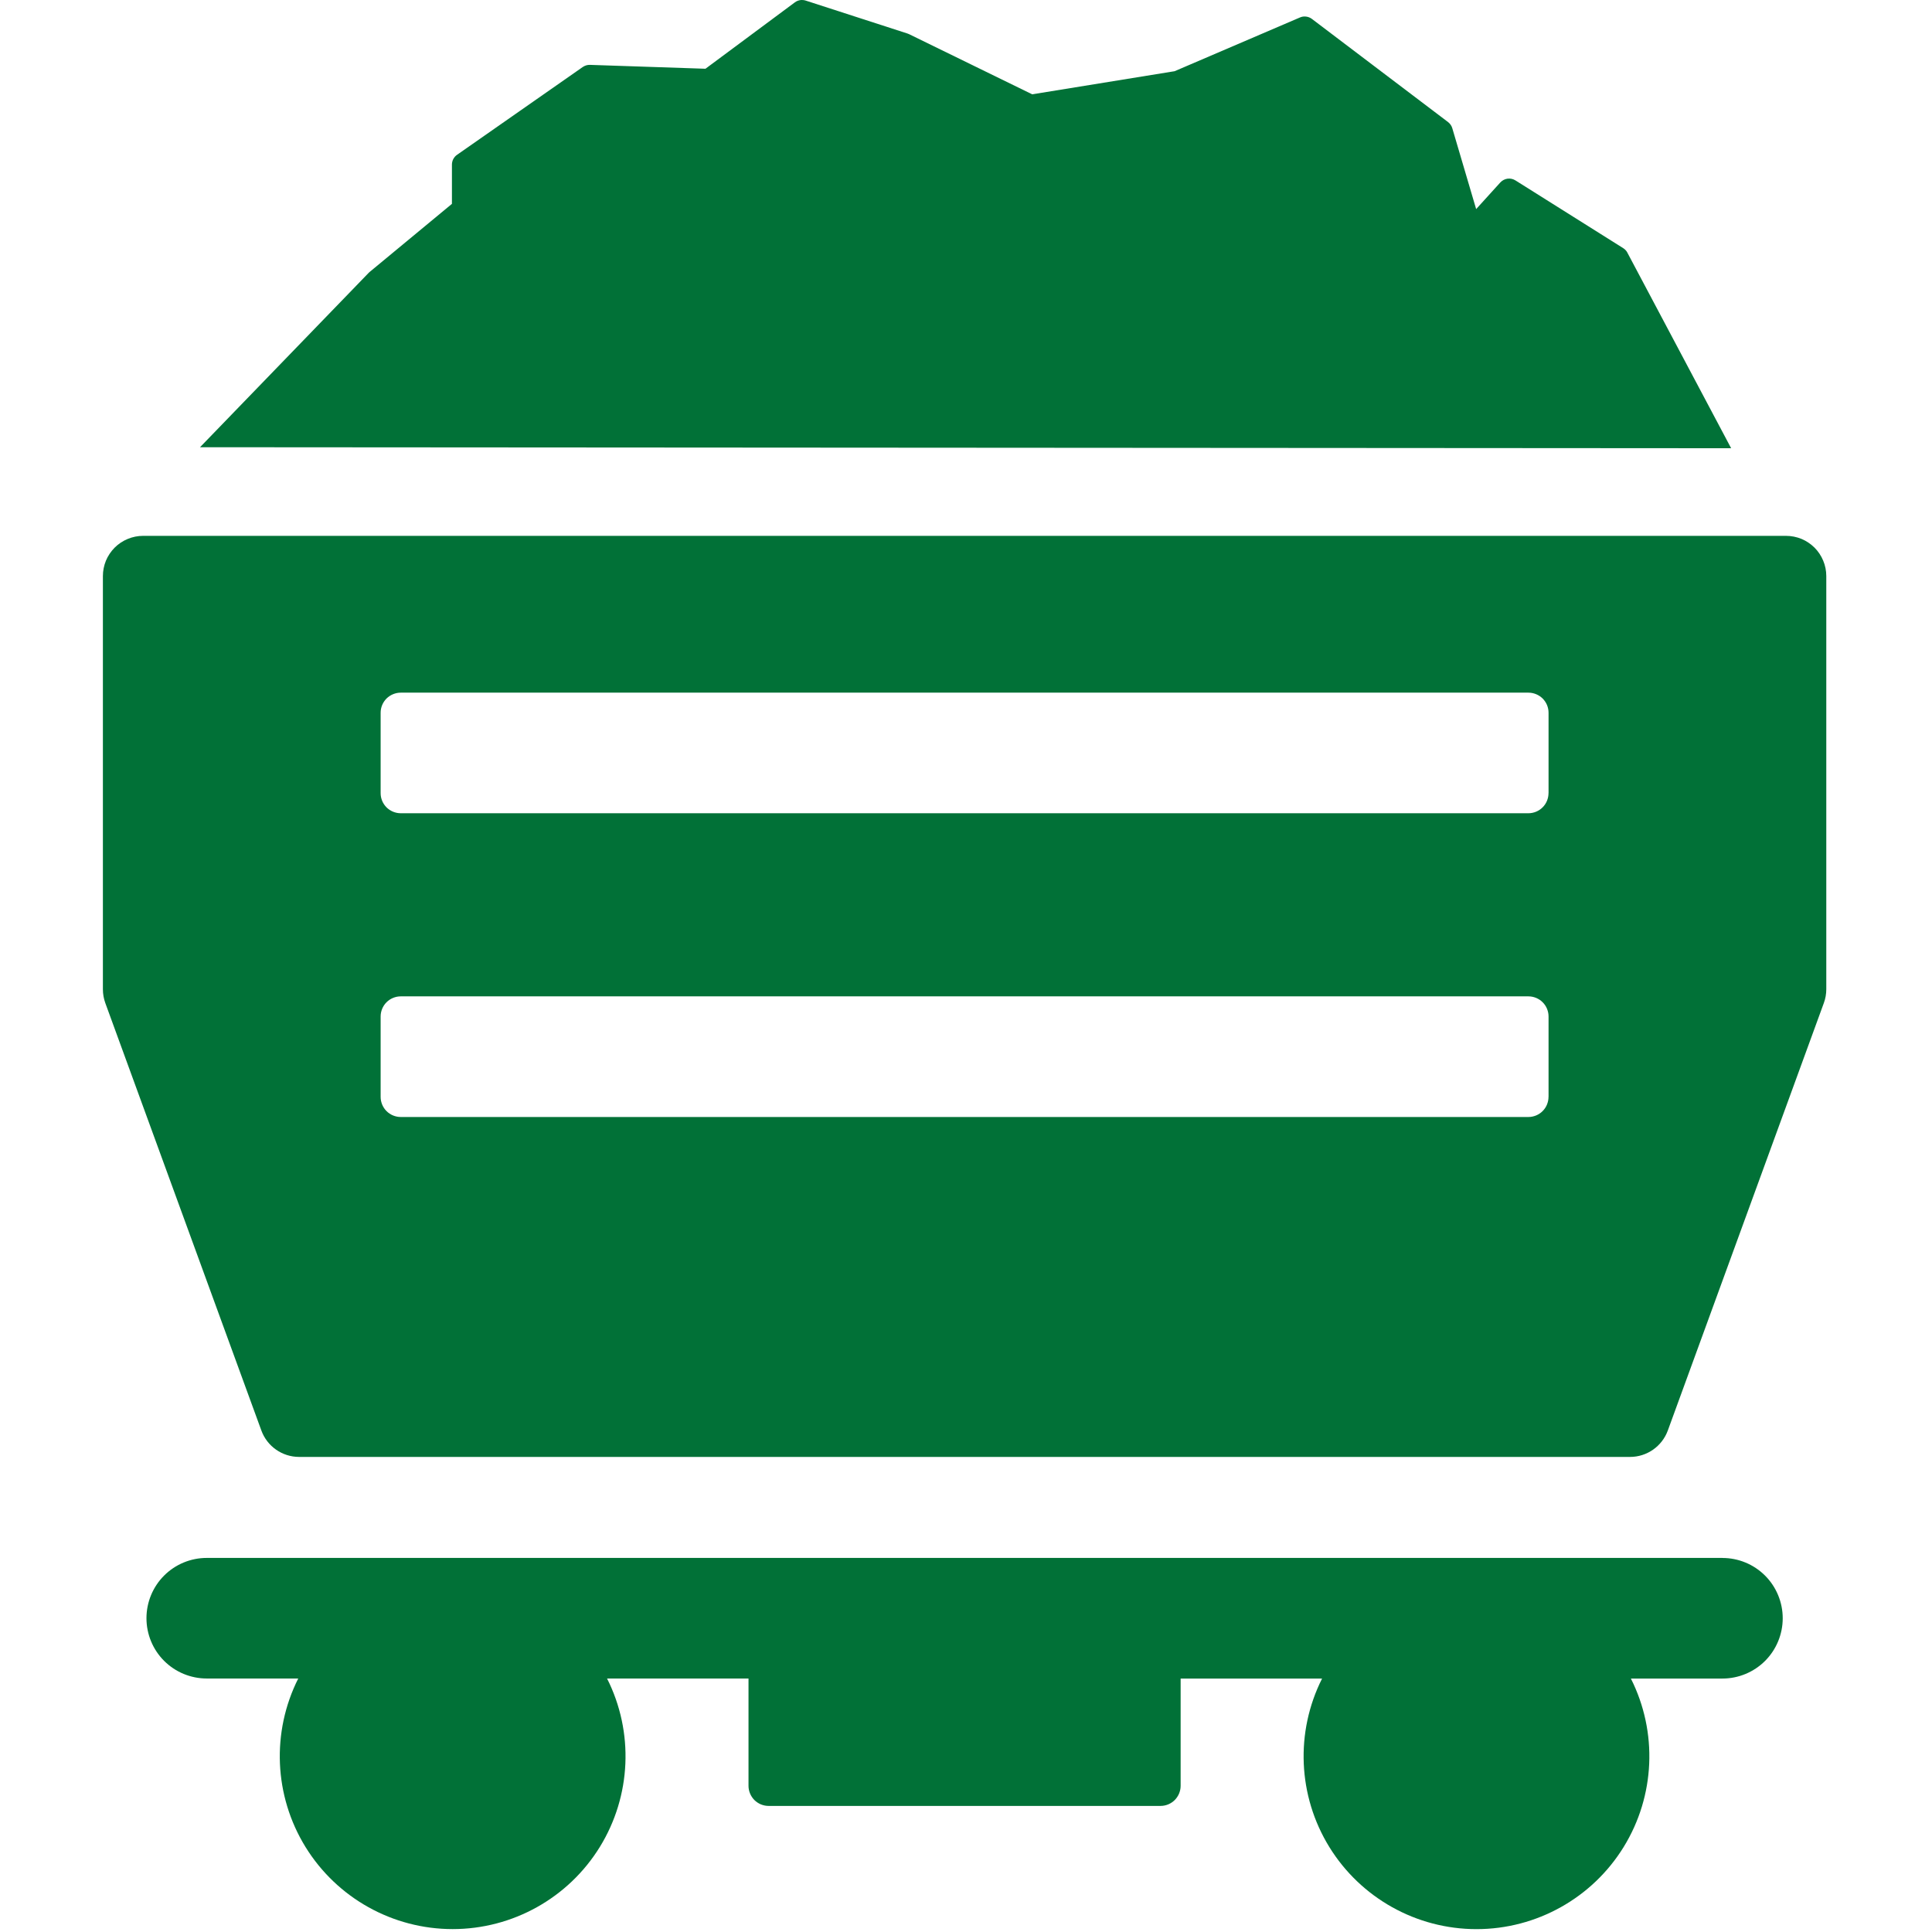<svg xmlns="http://www.w3.org/2000/svg" viewBox="0 0 439 439" width="439" height="439">
	<style>
		tspan { white-space:pre }
		.shp0 { fill: #017137 } 
	</style>
	<path id="Layer" fill-rule="evenodd" class="shp0" d="M369.79 57.43L393.36 101.85L45.45 101.62L83.75 62.02L83.96 61.82L102.69 46.32L102.69 37.4C102.69 37.18 102.72 36.96 102.77 36.75C102.82 36.54 102.9 36.33 103 36.14C103.1 35.95 103.23 35.77 103.37 35.6C103.52 35.44 103.68 35.29 103.86 35.17L132.41 15.23C132.53 15.15 132.66 15.07 132.79 15.01C132.92 14.95 133.06 14.89 133.2 14.85C133.34 14.81 133.48 14.78 133.62 14.76C133.77 14.74 133.91 14.74 134.06 14.74L160.3 15.62L180.62 0.53C180.79 0.4 180.98 0.29 181.18 0.21C181.38 0.13 181.58 0.07 181.8 0.03C182.01 0 182.22 -0.01 182.44 0.01C182.65 0.02 182.87 0.06 183.07 0.13L206.18 7.61L206.54 7.75L234.54 21.43L266.9 16.18L295.38 3.97C295.6 3.87 295.83 3.81 296.07 3.77C296.31 3.74 296.55 3.74 296.78 3.77C297.02 3.79 297.26 3.86 297.48 3.95C297.7 4.04 297.91 4.15 298.1 4.3L329.04 27.74C329.15 27.83 329.26 27.92 329.36 28.03C329.46 28.13 329.55 28.24 329.63 28.36C329.71 28.48 329.79 28.61 329.85 28.74C329.91 28.87 329.96 29 330 29.14L335.42 47.51L340.9 41.47C341.11 41.24 341.37 41.04 341.65 40.89C341.93 40.74 342.23 40.65 342.54 40.6C342.86 40.56 343.18 40.57 343.49 40.64C343.8 40.71 344.09 40.83 344.36 41L368.84 56.39C368.94 56.45 369.04 56.52 369.13 56.6C369.22 56.67 369.3 56.76 369.38 56.84C369.46 56.93 369.54 57.02 369.61 57.12C369.67 57.21 369.73 57.32 369.79 57.42L369.79 57.43ZM405.84 121.76C407.04 121.76 408.23 122 409.34 122.45C410.44 122.91 411.45 123.59 412.3 124.43C413.15 125.28 413.82 126.29 414.28 127.4C414.74 128.5 414.98 129.69 414.98 130.89L414.98 224.79C414.98 225.86 414.79 226.92 414.42 227.92L378.97 325.05C377.65 328.65 374.23 331.05 370.39 331.05L67.97 331.05C64.13 331.05 60.7 328.65 59.39 325.05L23.93 227.92C23.57 226.92 23.38 225.86 23.38 224.79L23.38 130.9C23.38 129.7 23.62 128.51 24.07 127.4C24.53 126.3 25.21 125.29 26.05 124.44C26.9 123.59 27.91 122.92 29.02 122.46C30.12 122 31.31 121.76 32.51 121.76L405.84 121.76ZM351.87 249.24L351.87 230.97C351.87 230.37 351.75 229.78 351.52 229.22C351.29 228.67 350.96 228.16 350.53 227.74C350.11 227.31 349.6 226.98 349.05 226.75C348.49 226.52 347.9 226.4 347.3 226.4L91.06 226.4C90.46 226.4 89.87 226.52 89.31 226.75C88.76 226.98 88.25 227.31 87.83 227.74C87.4 228.16 87.07 228.67 86.84 229.22C86.61 229.78 86.49 230.37 86.49 230.97L86.49 249.24C86.49 249.84 86.61 250.43 86.84 250.99C87.07 251.54 87.4 252.05 87.83 252.47C88.25 252.9 88.76 253.23 89.31 253.46C89.87 253.69 90.46 253.81 91.06 253.81L347.29 253.81C347.89 253.81 348.48 253.69 349.04 253.46C349.59 253.23 350.1 252.9 350.52 252.47C350.95 252.05 351.28 251.54 351.51 250.99C351.74 250.43 351.86 249.84 351.86 249.24L351.87 249.24ZM351.87 180.23L351.87 161.95C351.87 161.35 351.75 160.76 351.52 160.2C351.29 159.65 350.95 159.15 350.53 158.72C350.1 158.3 349.6 157.97 349.05 157.74C348.49 157.51 347.9 157.39 347.3 157.39L91.06 157.39C90.46 157.39 89.87 157.51 89.31 157.74C88.76 157.97 88.26 158.3 87.83 158.72C87.41 159.15 87.07 159.65 86.84 160.2C86.61 160.76 86.49 161.35 86.49 161.95L86.49 180.23C86.49 180.83 86.61 181.42 86.84 181.98C87.07 182.53 87.41 183.03 87.83 183.46C88.26 183.88 88.76 184.21 89.31 184.44C89.87 184.67 90.46 184.79 91.06 184.79L347.29 184.79C347.89 184.79 348.48 184.67 349.04 184.44C349.59 184.21 350.1 183.88 350.52 183.45C350.95 183.03 351.28 182.52 351.51 181.97C351.74 181.41 351.86 180.82 351.86 180.22L351.87 180.23ZM391.38 354.01C395.01 354.01 398.5 355.45 401.07 358.02C403.64 360.59 405.08 364.08 405.08 367.71C405.08 371.34 403.64 374.83 401.07 377.4C398.5 379.97 395.01 381.41 391.38 381.41L370.58 381.41C376.71 393.59 376.09 408.07 368.94 419.68C361.79 431.28 349.13 438.35 335.5 438.35C321.86 438.35 309.2 431.28 302.05 419.68C294.9 408.07 294.28 393.59 300.41 381.41L268.27 381.41L268.27 405.78C268.27 406.38 268.15 406.97 267.92 407.53C267.69 408.08 267.36 408.58 266.94 409.01C266.51 409.43 266.01 409.77 265.46 410C264.9 410.23 264.31 410.35 263.71 410.35L174.64 410.35C174.04 410.35 173.45 410.23 172.89 410C172.34 409.77 171.84 409.43 171.41 409.01C170.99 408.58 170.66 408.08 170.43 407.53C170.2 406.97 170.08 406.38 170.08 405.78L170.08 381.4L137.94 381.4C144.07 393.58 143.45 408.06 136.3 419.67C129.15 431.27 116.49 438.34 102.86 438.34C89.22 438.34 76.56 431.27 69.41 419.67C62.26 408.06 61.64 393.58 67.77 381.4L46.98 381.4C43.35 381.4 39.86 379.96 37.29 377.39C34.72 374.82 33.28 371.33 33.28 367.7C33.28 364.07 34.72 360.58 37.29 358.01C39.86 355.44 43.35 354 46.98 354L391.38 354L391.38 354.01Z" />
</svg>